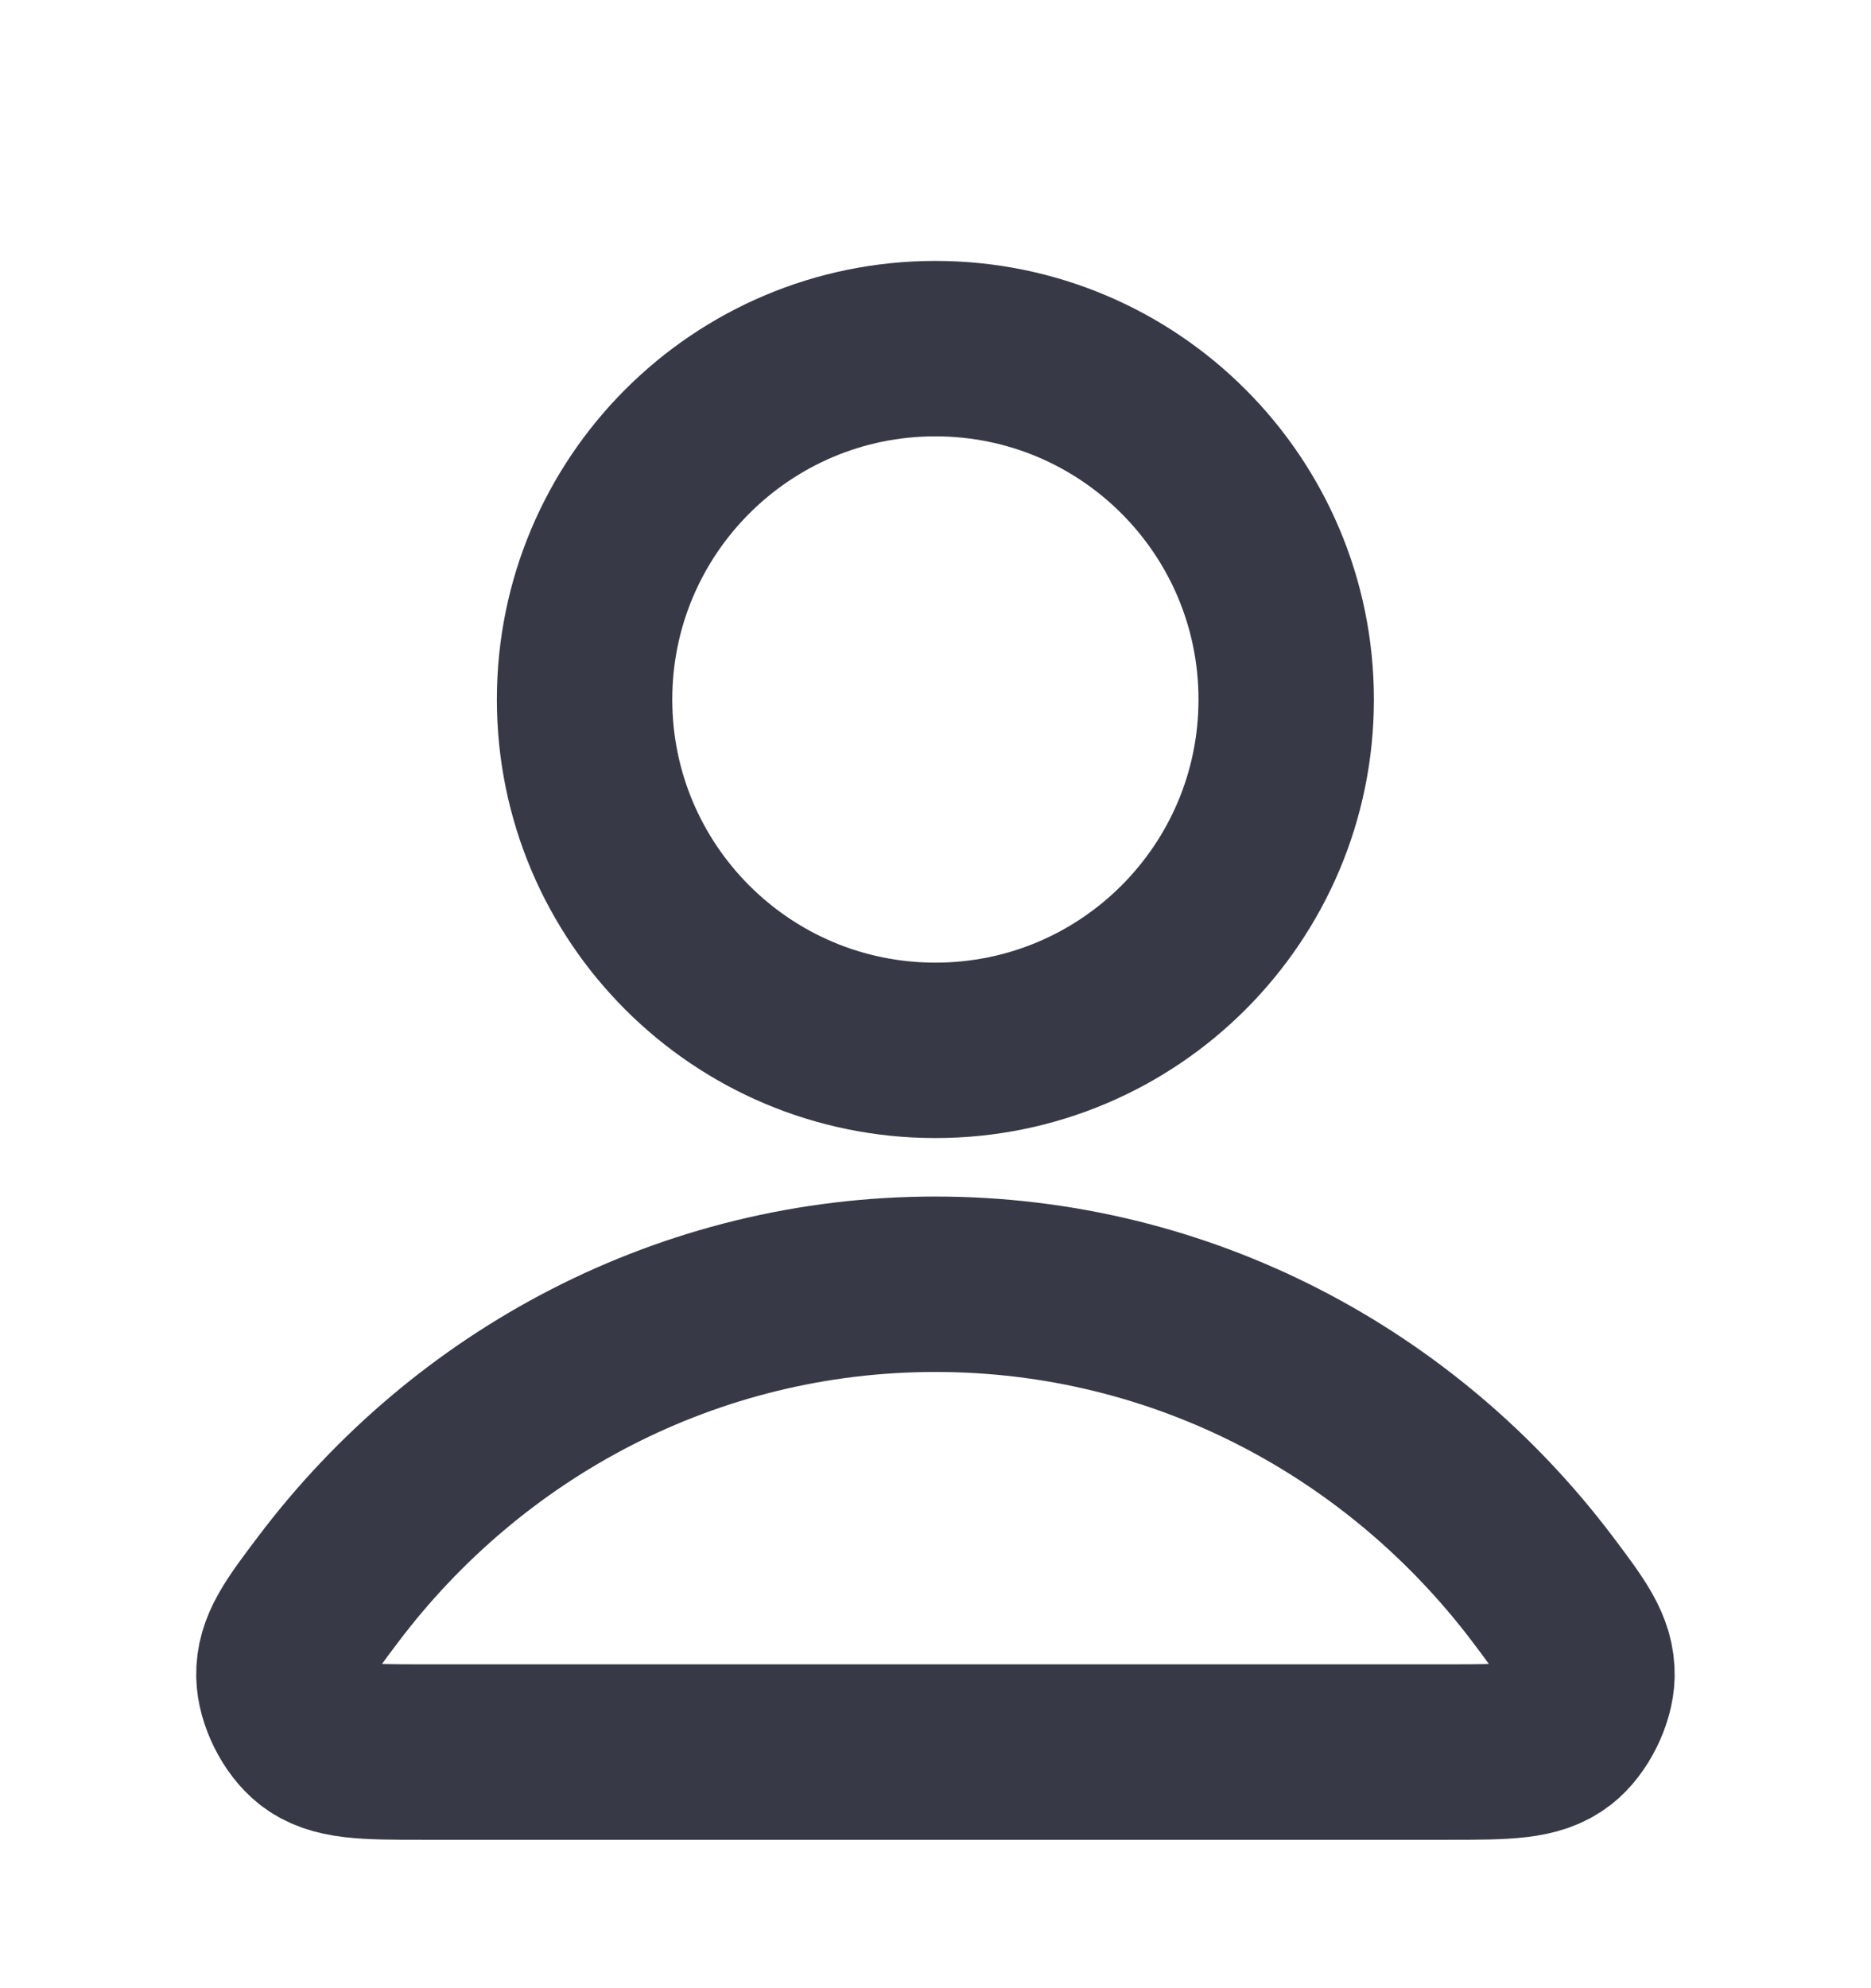 <svg width="16" height="17" viewBox="0 0 16 17" fill="none" xmlns="http://www.w3.org/2000/svg">
<g clip-path="url(#clip0_56_482)">
<g clip-path="url(#clip1_56_482)">
<path d="M7.999 10.981C5.886 10.981 4.006 12.002 2.81 13.585C2.552 13.926 2.424 14.097 2.428 14.327C2.431 14.505 2.543 14.729 2.683 14.839C2.864 14.981 3.115 14.981 3.617 14.981H12.381C12.883 14.981 13.134 14.981 13.316 14.839C13.456 14.729 13.567 14.505 13.571 14.327C13.575 14.097 13.446 13.926 13.189 13.585C11.992 12.002 10.113 10.981 7.999 10.981Z" stroke="#373A46" stroke-width="1.5" stroke-linecap="round" stroke-linejoin="round"/>
<path d="M7.999 8.981C9.656 8.981 10.999 7.638 10.999 5.981C10.999 4.325 9.656 2.981 7.999 2.981C6.342 2.981 4.999 4.325 4.999 5.981C4.999 7.638 6.342 8.981 7.999 8.981Z" stroke="#373A46" stroke-width="1.5" stroke-linecap="round" stroke-linejoin="round"/>
</g>
</g>
<defs>
<clipPath id="clip0_56_482">
<rect width="16" height="16" fill="white" transform="translate(0 0.981)"/>
</clipPath>
<clipPath id="clip1_56_482">
<rect width="16" height="16" fill="white" transform="translate(0 0.981)"/>
</clipPath>
</defs>
</svg>
